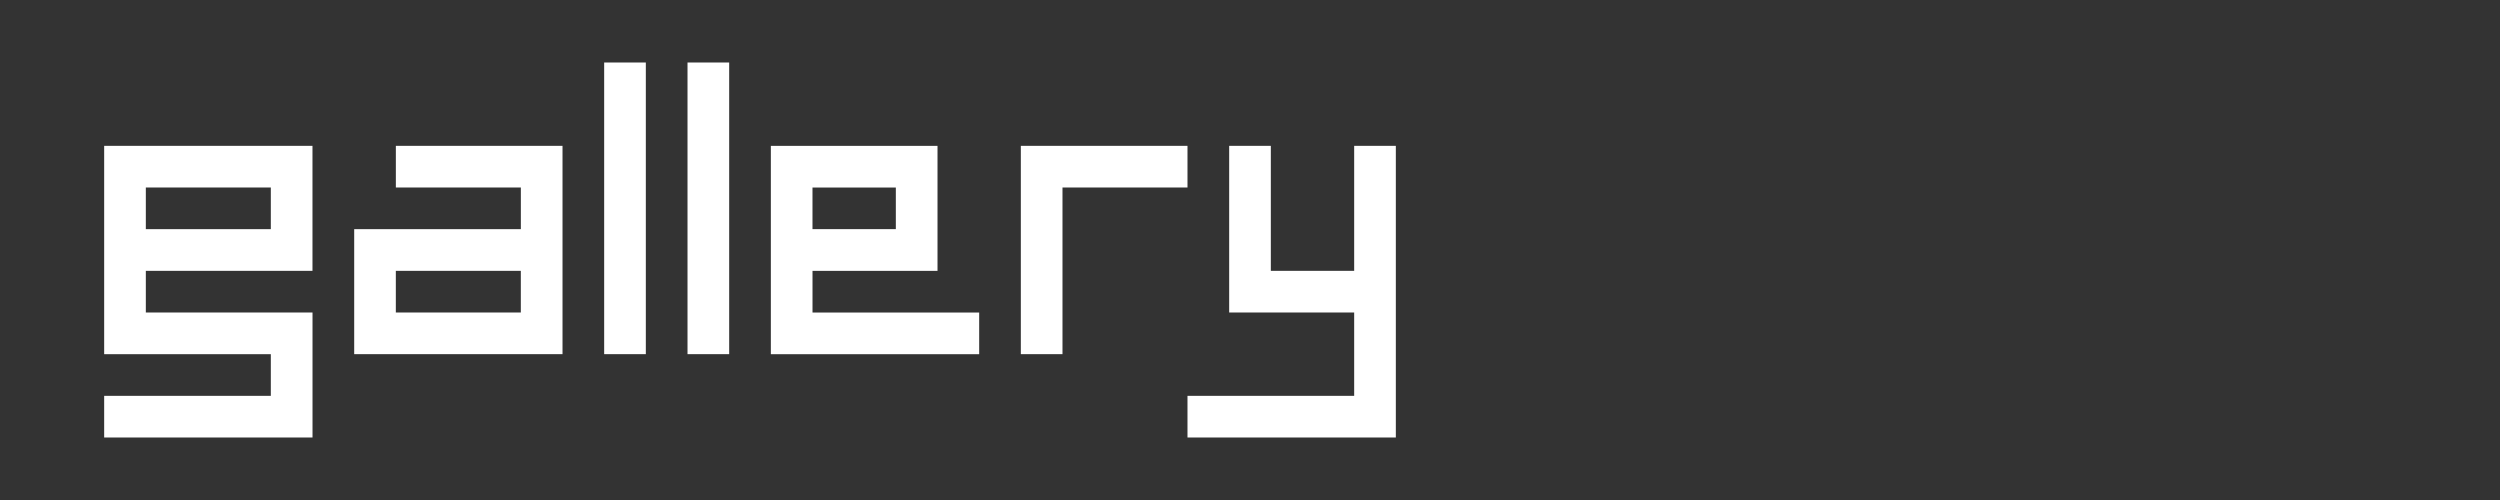 <svg width="240" height="48" viewBox="0 0 240 48" fill="none" xmlns="http://www.w3.org/2000/svg">
<rect x="0" y="0" width="240" height="48" fill="#333333" stroke="none"/>
<path d="M10 38.001V42H30.001V30H13.999V26.001H29.998V14.001H10V34.002H25.999V38.001H10ZM13.999 18H25.999V21.999H13.999V18Z" fill="white"/>
<path d="M54.001 33.999V14.001H38.002V18H50.002V21.999H34.003V33.999H54.004H54.001ZM37.999 26.001H49.999V30H37.999V26.001Z" fill="white"/>
<path d="M61.999 6H58V33.999H61.999V6Z" fill="white"/>
<path d="M70.001 6H66.001V33.999H70.001V6Z" fill="white"/>
<path d="M94.001 33.999V30H78.001V26.001H90.001V14.001H74.002V34.002H94.004L94.001 33.999ZM77.999 18H86V21.999H77.999V18Z" fill="white"/>
<path d="M101.999 18H113.999V14.001H98V33.999H101.999V18Z" fill="white"/>
<path d="M130.001 38.001H113.999V42H134V14.001H130.001V26.001H122V14.001H118.001V30H130.001V38.001Z" fill="white"/>
</svg>
